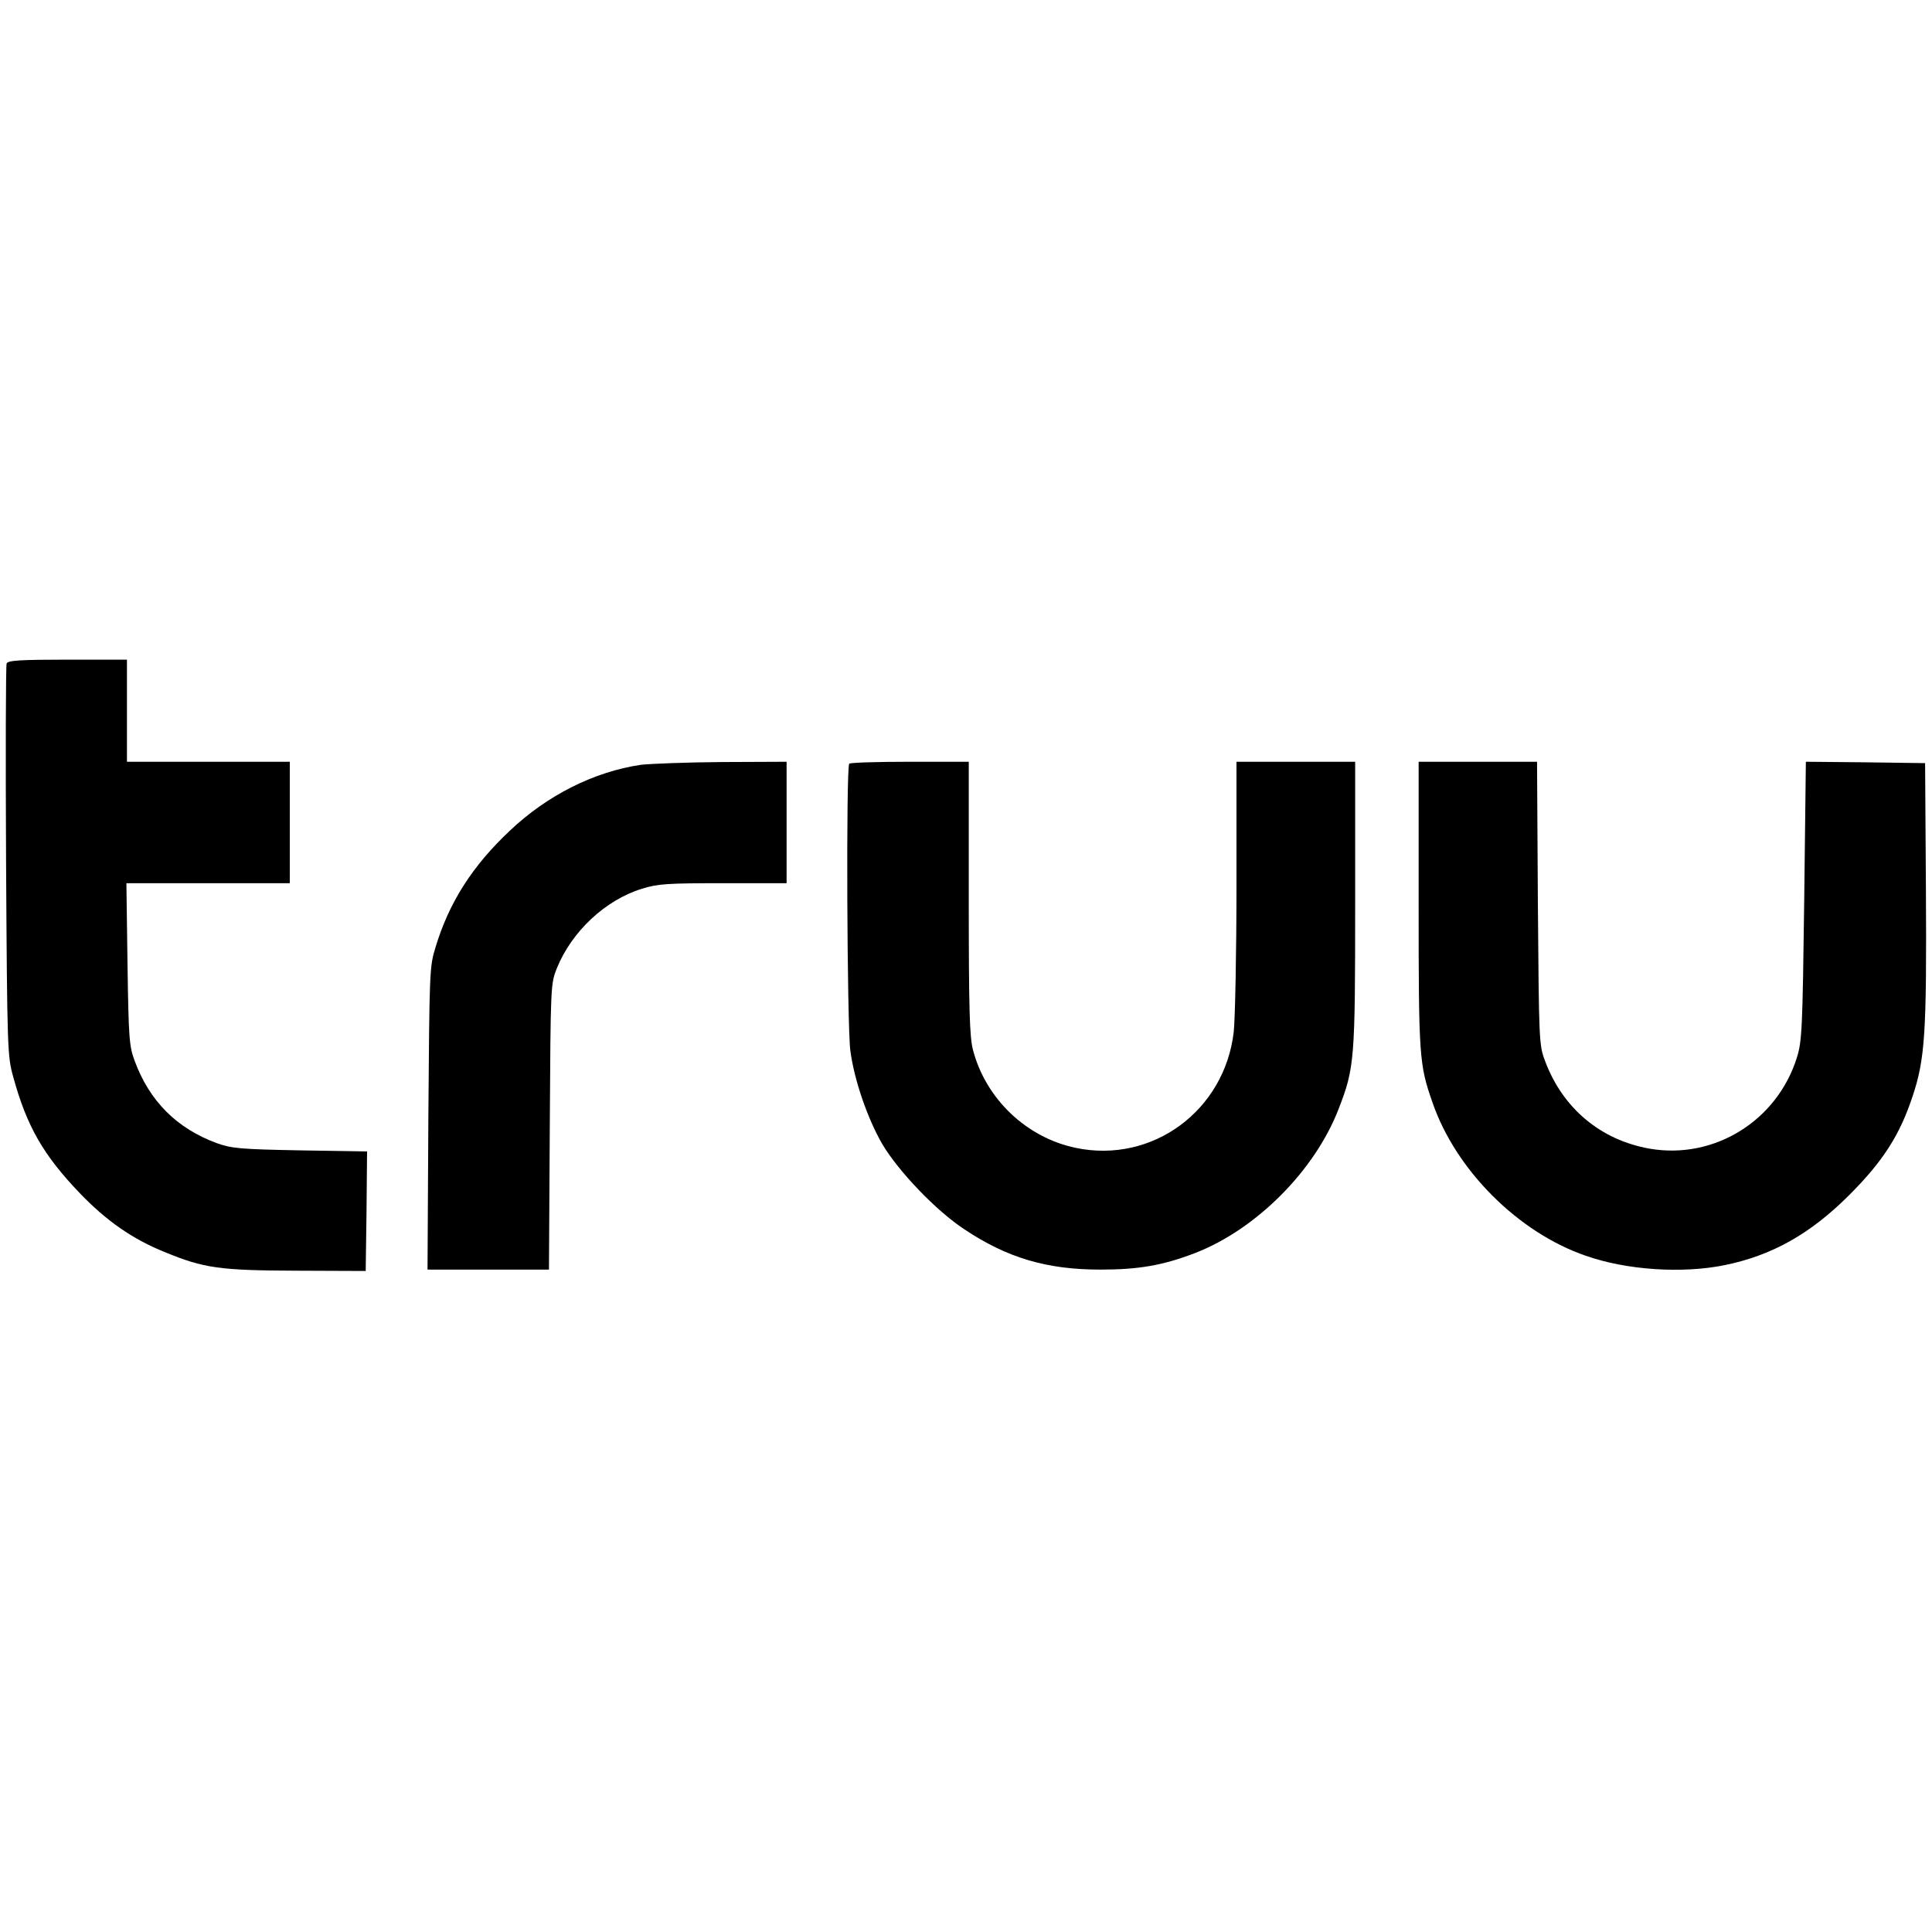 <?xml version="1.0" encoding="UTF-8" standalone="no"?>
<svg xmlns="http://www.w3.org/2000/svg" version="1.0" width="700pt" height="700pt" viewBox="0 0 700 700" preserveAspectRatio="xMidYMid meet">
  <g transform="translate(0,700) scale(0.1,-0.1)" fill="#000000" stroke="none">
    <path d="M24 4596 c-3 -7 -4 -330 -2 -717 4 -685 5 -706 26 -781 49 -179 109 -283 241 -421 97 -101 192 -167 309 -214 141 -58 198 -66 477 -67 l250 -1 3 216 2 217 -242 4 c-217 4 -249 7 -302 26 -145 53 -244 152 -298 298 -20 54 -22 82 -26 352 l-4 292 296 0 296 0 0 220 0 220 -295 0 -295 0 0 185 0 185 -215 0 c-174 0 -217 -3 -221 -14z"></path>
    <path d="M2322 4229 c-169 -25 -339 -110 -475 -239 -136 -128 -220 -260 -269 -422 -22 -71 -22 -87 -26 -620 l-3 -548 220 0 220 0 3 518 c3 516 3 517 26 575 54 132 175 246 308 287 58 18 93 20 295 20 l229 0 0 220 0 220 -232 -1 c-128 -1 -261 -6 -296 -10z"></path>
    <path d="M3077 4233 c-12 -11 -8 -955 4 -1040 14 -107 63 -247 115 -337 58 -99 196 -243 298 -310 156 -104 299 -146 493 -146 138 0 226 15 343 60 222 86 434 299 520 522 58 149 60 179 60 744 l0 514 -215 0 -215 0 0 -447 c0 -247 -5 -486 -10 -532 -33 -285 -295 -478 -572 -420 -179 37 -327 178 -373 356 -12 47 -15 145 -15 550 l0 493 -213 0 c-118 0 -217 -3 -220 -7z"></path>
    <path d="M5140 3721 c0 -550 2 -578 50 -715 84 -245 311 -472 556 -556 148 -52 349 -65 502 -34 172 35 311 113 452 254 122 122 183 217 229 356 46 136 52 234 49 749 l-3 460 -216 3 -216 2 -6 -503 c-6 -464 -8 -508 -26 -567 -71 -230 -299 -372 -533 -332 -178 31 -316 146 -380 318 -22 58 -22 71 -26 572 l-3 512 -215 0 -214 0 0 -519z"></path>
  </g>
</svg>
